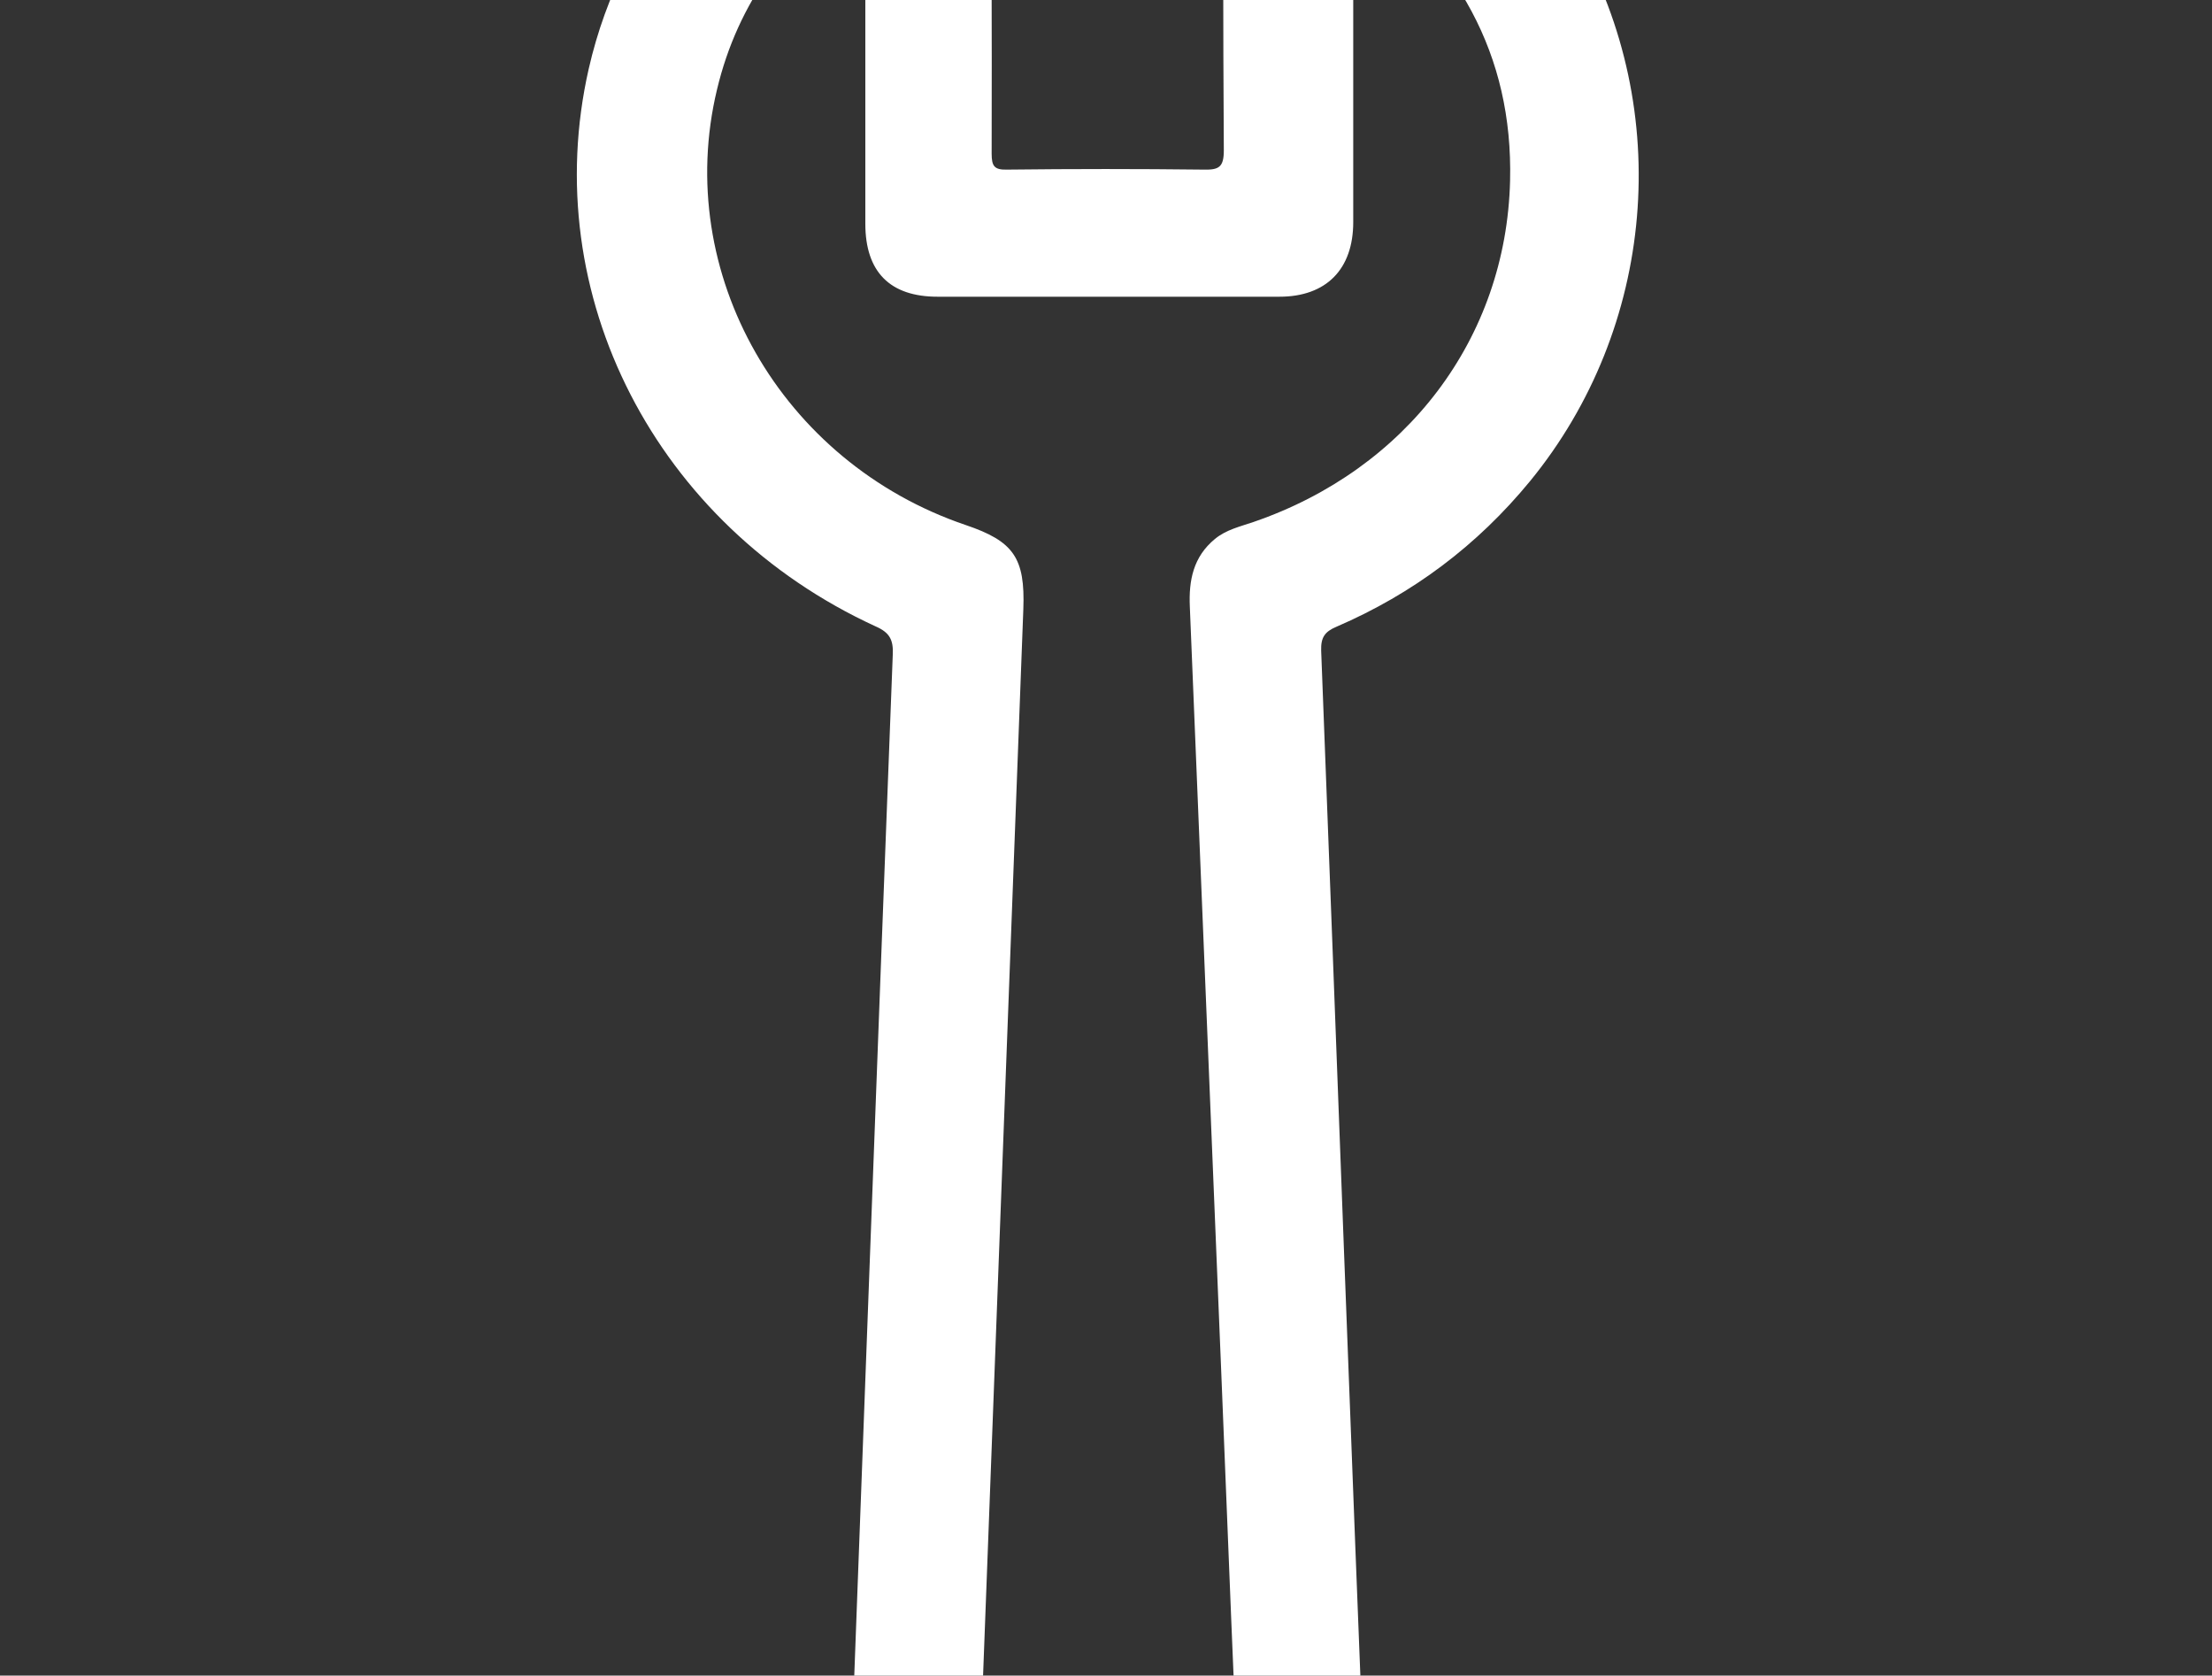 <?xml version="1.0" encoding="utf-8"?>
<!-- Generator: Adobe Illustrator 27.6.1, SVG Export Plug-In . SVG Version: 6.00 Build 0)  -->
<svg version="1.1" id="Ebene_1" xmlns="http://www.w3.org/2000/svg" xmlns:xlink="http://www.w3.org/1999/xlink" x="0px" y="0px"
	 viewBox="0 0 572.6 433.7" style="enable-background:new 0 0 572.6 433.7;" xml:space="preserve">
<rect x="0" y="0" width="572.6" height="433.7" fill="#333333" stroke="none"/>
<style type="text/css">
	.st0{fill:#FFFFFF;}
</style>
<g>
	<path class="st0" d="M231.2,523.9c-2.4-4.3-5-8.6-7.1-13c-4.4-9.8-5.1-20.2-4.7-30.8c3.9-103.5,7.7-207.1,11.7-310.6
		c0.2-3.9-0.8-5.8-4.5-7.4c-56.8-26.1-87.5-85.8-74.2-144.3c4.4-19.3,13.3-36.4,25.7-51.8c1-1.3,1.9-2.7,2.8-4.1
		c4.7-4.7,9.4-9.4,14.1-14.1c1.5-0.1,2.3-1.2,3.3-2c10.7-8.7,22.5-15.3,35.3-20.2c5.1-2,10-1.8,14.9,0.8c6.7,3.6,8.1,9.6,8.1,16.5
		c0,32.3,0.2,64.6,0.1,96.9c0,3.2,0.7,4.2,4,4.1c17-0.2,34-0.2,50.9,0c4,0.1,5.2-0.7,5.2-5c-0.2-32.5-0.2-64.9-0.1-97.4
		c0-13,10.6-20.3,22.8-16c6.4,2.3,12.5,5.4,18.5,8.6c7.1,3.7,13.1,9,19.9,13.1c5.4,5.4,10.8,10.8,16.3,16.3
		c4.4,7,9.8,13.4,13.9,20.6c25.3,44.6,20.4,100.8-12,140.4c-13.7,16.7-30.4,29.2-50.1,37.7c-3.1,1.3-4.1,2.8-4,6.2
		c4,103,7.7,206,11.9,309c0.7,17.6-2.3,33.7-12.7,48.1c-3.1,3.1-6.1,6.1-9.2,9.2c-0.6,0.3-1.3,0.4-1.8,0.8
		c-23.1,16.3-48.1,14.9-73.6,7.7c-5.3-1.5-9.5-5.4-14.4-7.8C238.8,531.4,235,527.7,231.2,523.9z M224.7-30.1
		c-0.6-0.1-1.2-0.3-1.9-0.4c-18.6,13.6-31.8,31-37.2,53.7c-11.4,47.5,16.6,96.5,64.4,112.7c12.4,4.2,15.4,8.5,14.9,21.8
		c-3.2,84.8-6.4,169.5-9.6,254.3c-0.9,23.8-1.8,47.6-2.7,71.4c-0.7,19.6,9.6,30.1,29.3,30.2c4.7,0,9.3,0.1,14-0.1
		c8-0.2,14.4-3.5,19.4-9.7c4.7-5.9,6.4-12.6,6.1-20.1c-1.8-43.1-3.6-86.2-5.3-129.4c-2.7-65.8-5.4-131.5-8.1-197.3
		c-0.3-6.8,0.9-12.9,6.5-17.5c2.9-2.4,6.5-3.2,10-4.4c39.6-13.6,65.4-47.5,66.4-88.3c0.8-32.8-13.8-58-40.4-78
		c-0.1,2.7-0.2,4.4-0.2,6.2c0,27.5,0,55,0,82.5c0,12.2-7,19.3-19.1,19.3c-29.5,0-59,0-88.5,0c-12.3,0-18.7-6.4-18.7-18.9
		c0-27.5,0-55,0-82.5C223.9-26.5,224.4-28.3,224.7-30.1z"/>
</g>
</svg>
